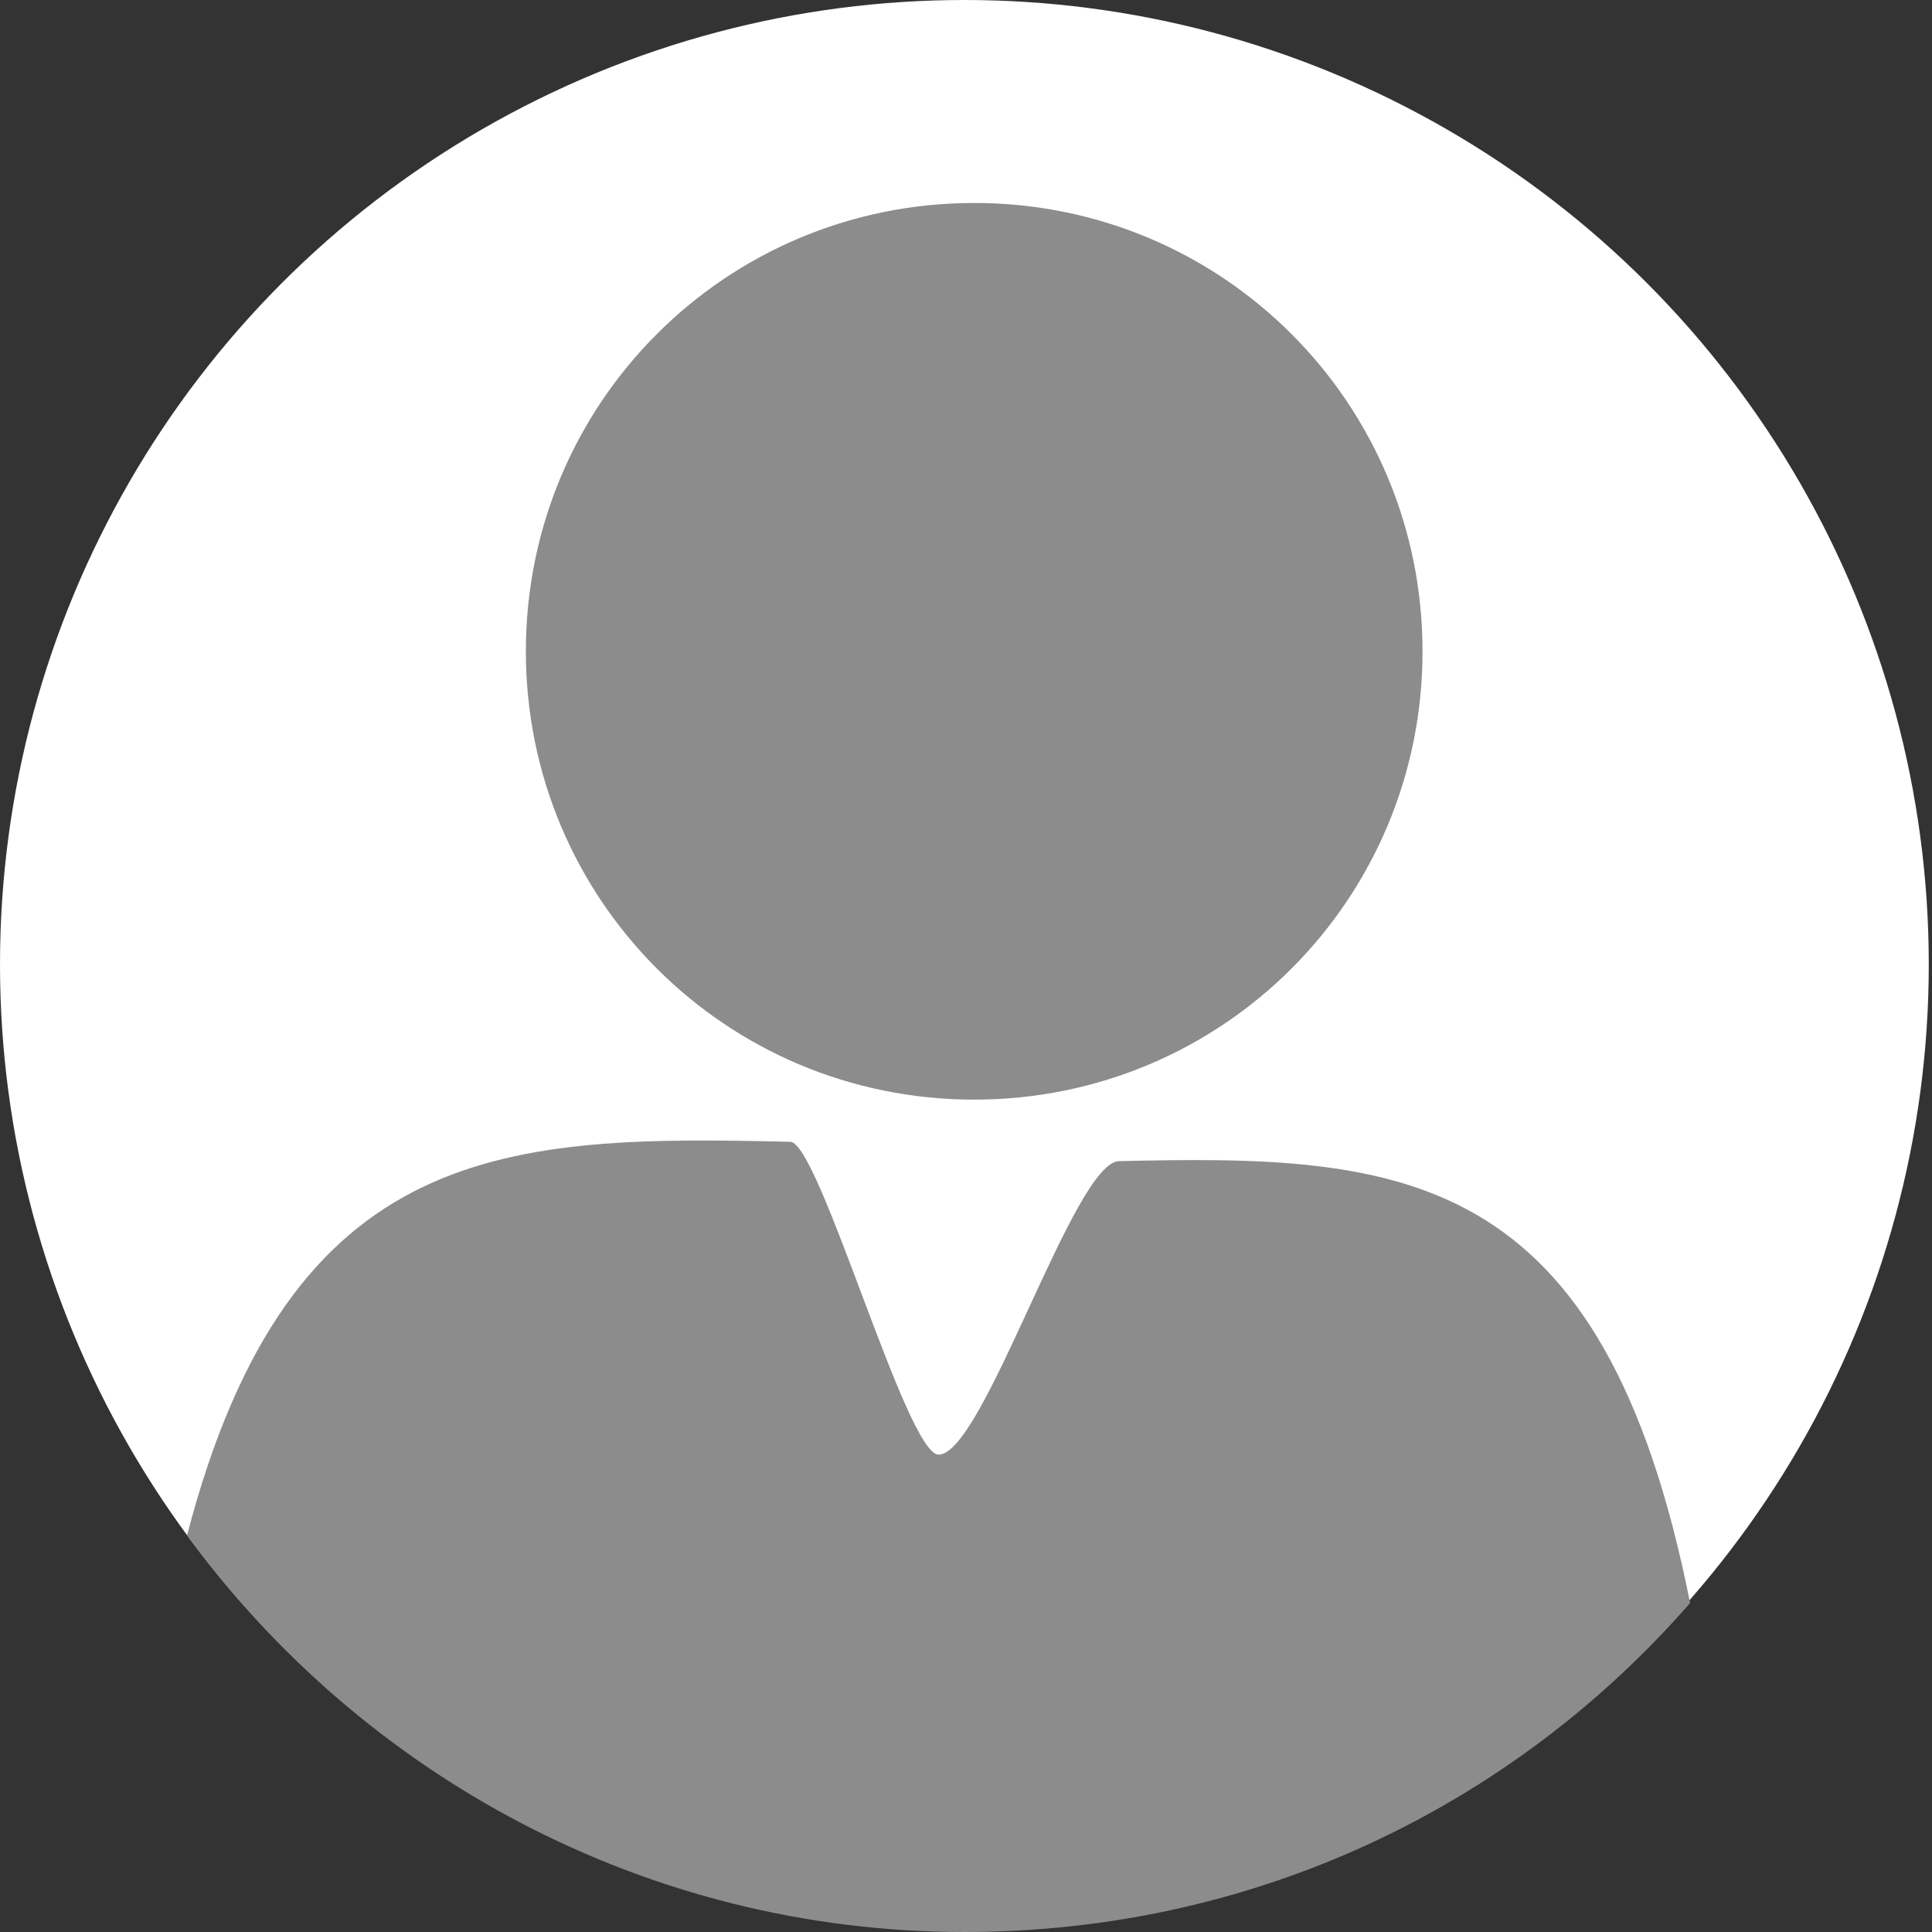 <?xml version="1.0" encoding="utf-8"?>
<!-- Generator: Adobe Illustrator 26.0.1, SVG Export Plug-In . SVG Version: 6.00 Build 0)  -->
<svg version="1.1" id="レイヤー_1" xmlns="http://www.w3.org/2000/svg" xmlns:xlink="http://www.w3.org/1999/xlink" x="0px"
	 y="0px" viewBox="0 0 59.9 59.9" style="enable-background:new 0 0 59.9 59.9;" xml:space="preserve">
<rect x="0" y="0" width="59.9" height="59.9" fill="#333333" stroke="none"/>
<style type="text/css">
	.st0{fill:#FFFFFF;}
	.st1{fill:#8C8C8C;}
</style>
<circle class="st0" cx="29.9" cy="29.9" r="29.9"/>
<g id="マスクグループ_396" transform="translate(-11637 -1879)">
	<g id="グループ_6890" transform="translate(1.904 7.993)">
		<g id="グループ_6745" transform="translate(0 0)">
			<path id="パス_5310" class="st1" d="M11665.3,1905.1c7.7,0,13.9-6.2,13.9-13.9c0-7.7-6.2-13.9-13.9-13.9s-13.9,6.2-13.9,13.9
				l0,0C11651.4,1898.9,11657.6,1905.1,11665.3,1905.1C11665.3,1905.1,11665.3,1905.1,11665.3,1905.1z"/>
		</g>
	</g>
</g>
<g>
	<path class="st1" d="M29.9,59.9c9,0,17-3.9,22.5-10.2c-2.7-13.6-9-13.9-17.7-13.7c-1.4,0-4.2,9.1-5.6,9.1c-1,0-3.7-9.7-4.6-9.7
		c-8.7-0.2-15.5-0.1-18.7,12.2C11.2,55,20,59.9,29.9,59.9z"/>
</g>
</svg>
